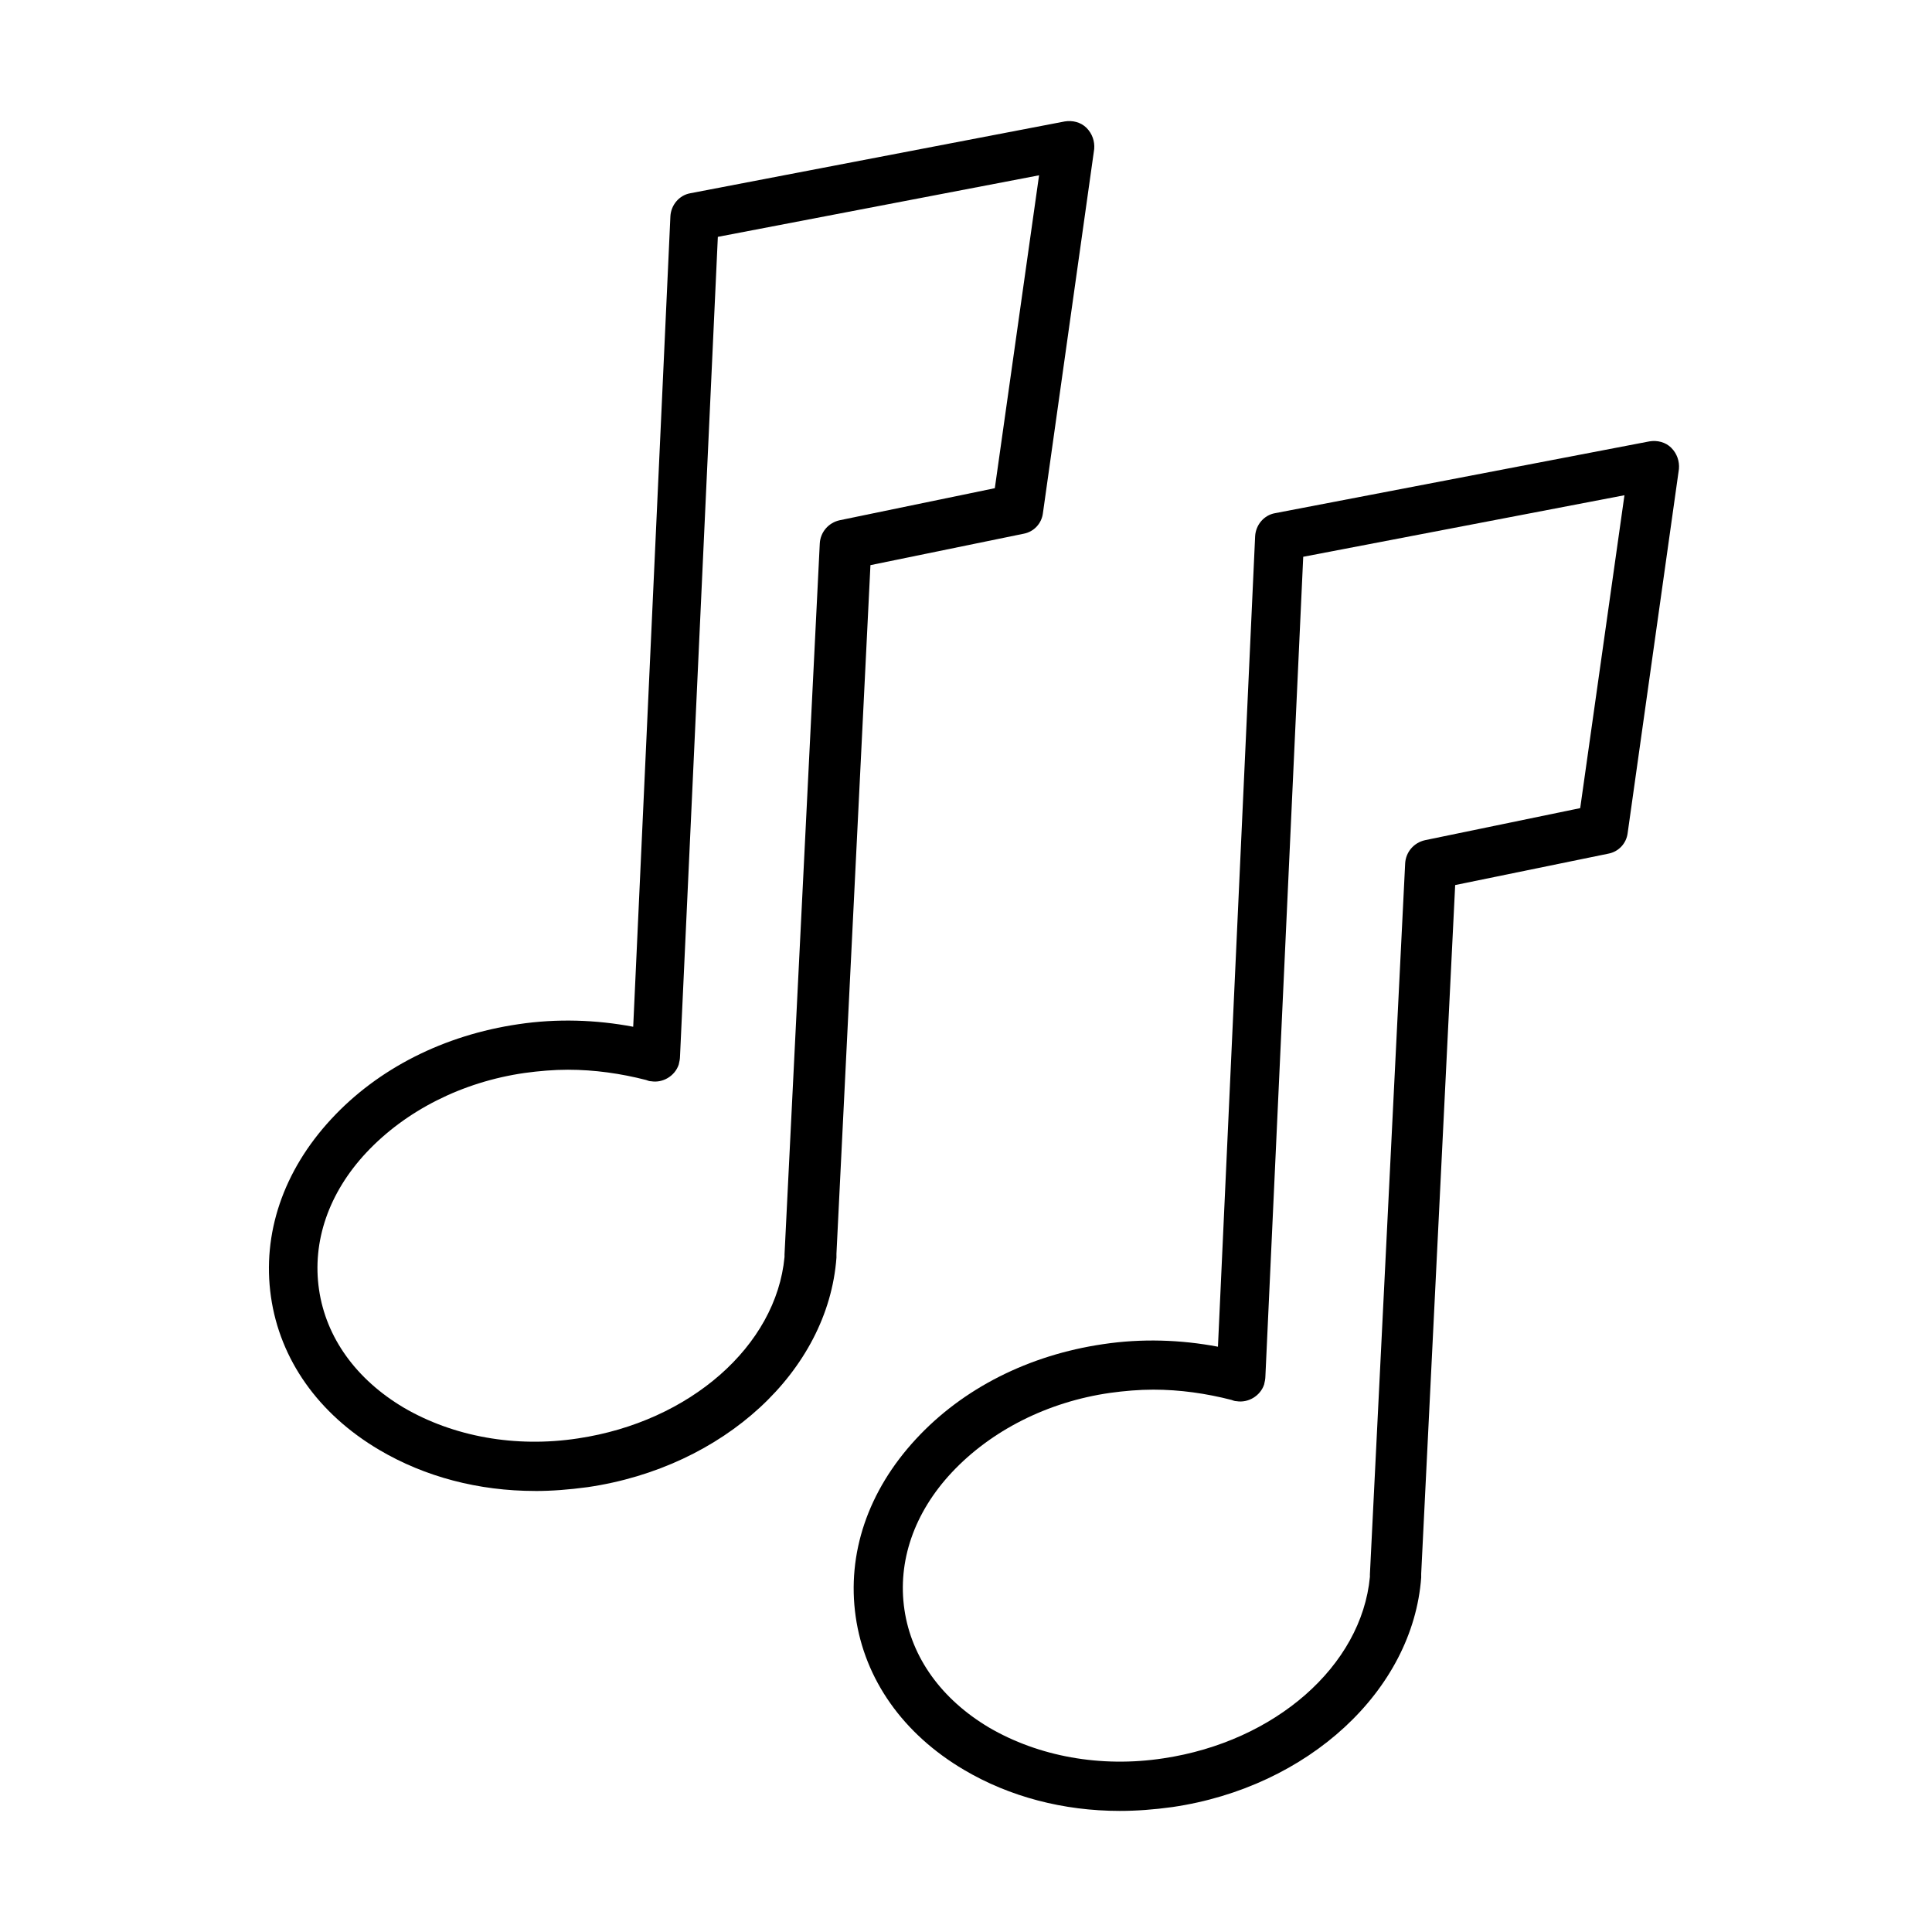 <?xml version="1.0" encoding="UTF-8"?>
<!-- Uploaded to: ICON Repo, www.iconrepo.com, Generator: ICON Repo Mixer Tools -->
<svg fill="#000000" width="800px" height="800px" version="1.1" viewBox="144 144 512 512" xmlns="http://www.w3.org/2000/svg">
 <g>
  <path d="m285.81 539.12c-14.953 0-29.227-3.738-41.289-10.875-16.145-9.516-26.34-23.957-28.719-40.609-2.375-16.652 3.231-33.305 15.973-47.066 12.406-13.422 29.906-22.258 49.617-25.148 10.195-1.527 20.559-1.188 30.414 0.68l9.855-214.77c0.172-3.059 2.379-5.606 5.266-6.117l99.234-19.031c2.039-0.34 4.246 0.172 5.777 1.699 1.527 1.531 2.207 3.566 2.039 5.606l-13.594 96.516c-0.34 2.719-2.379 4.926-5.098 5.434l-40.609 8.328-9.008 182.49v1.02c-2.207 30.074-29.906 55.566-65.926 60.832-5.098 0.68-9.516 1.02-13.934 1.02zm8.664-111.63c-3.738 0-7.644 0.34-11.383 0.848-16.652 2.379-31.605 10.027-41.969 21.07-10.027 10.703-14.445 23.617-12.574 36.359 1.867 12.746 9.855 23.789 22.43 31.266 13.082 7.648 29.562 10.707 46.215 8.156 29.566-4.418 52.504-24.469 54.715-48.086v-0.684l9.344-188.43c0.172-2.887 2.211-5.438 5.269-6.117l41.117-8.496 11.727-82.918-85.129 16.312-10.023 217.15c0 0.68-0.172 1.527-0.344 2.207-1.02 3.059-4.246 4.93-7.305 4.418-0.508 0-0.848-0.168-1.359-0.34-6.625-1.699-13.594-2.715-20.73-2.715z"/>
  <path d="m440.77 623.91c-14.949 0-29.223-3.742-41.289-10.875-16.141-9.516-26.336-23.957-28.715-40.609-2.379-16.652 3.227-33.305 15.973-47.066 12.402-13.426 29.906-22.262 49.613-25.148 10.195-1.531 20.562-1.188 30.418 0.68l9.855-214.78c0.168-3.059 2.379-5.602 5.266-6.113l99.23-19.031c2.039-0.34 4.25 0.172 5.777 1.699 1.531 1.531 2.211 3.566 2.039 5.606l-13.594 96.516c-0.34 2.719-2.379 4.922-5.098 5.434l-40.609 8.324-9.004 182.49v1.02c-2.211 29.906-29.906 55.562-65.93 60.832-4.926 0.68-9.516 1.02-13.934 1.02zm8.836-111.64c-3.738 0-7.644 0.34-11.383 0.852-16.652 2.379-31.605 10.023-41.969 21.07-10.027 10.703-14.445 23.613-12.574 36.359 1.867 12.742 9.855 23.789 22.43 31.266 13.082 7.644 29.562 10.703 46.215 8.156 29.566-4.418 52.504-24.469 54.715-48.09v-0.68l9.344-188.43c0.172-2.887 2.211-5.438 5.269-6.117l41.117-8.496 11.727-82.918-85.129 16.312-10.023 217.15c0 0.68-0.172 1.527-0.34 2.207-1.02 3.059-4.25 4.926-7.309 4.418-0.508 0-0.848-0.172-1.359-0.34-6.625-1.699-13.594-2.719-20.73-2.719z"/>
 </g>
</svg>